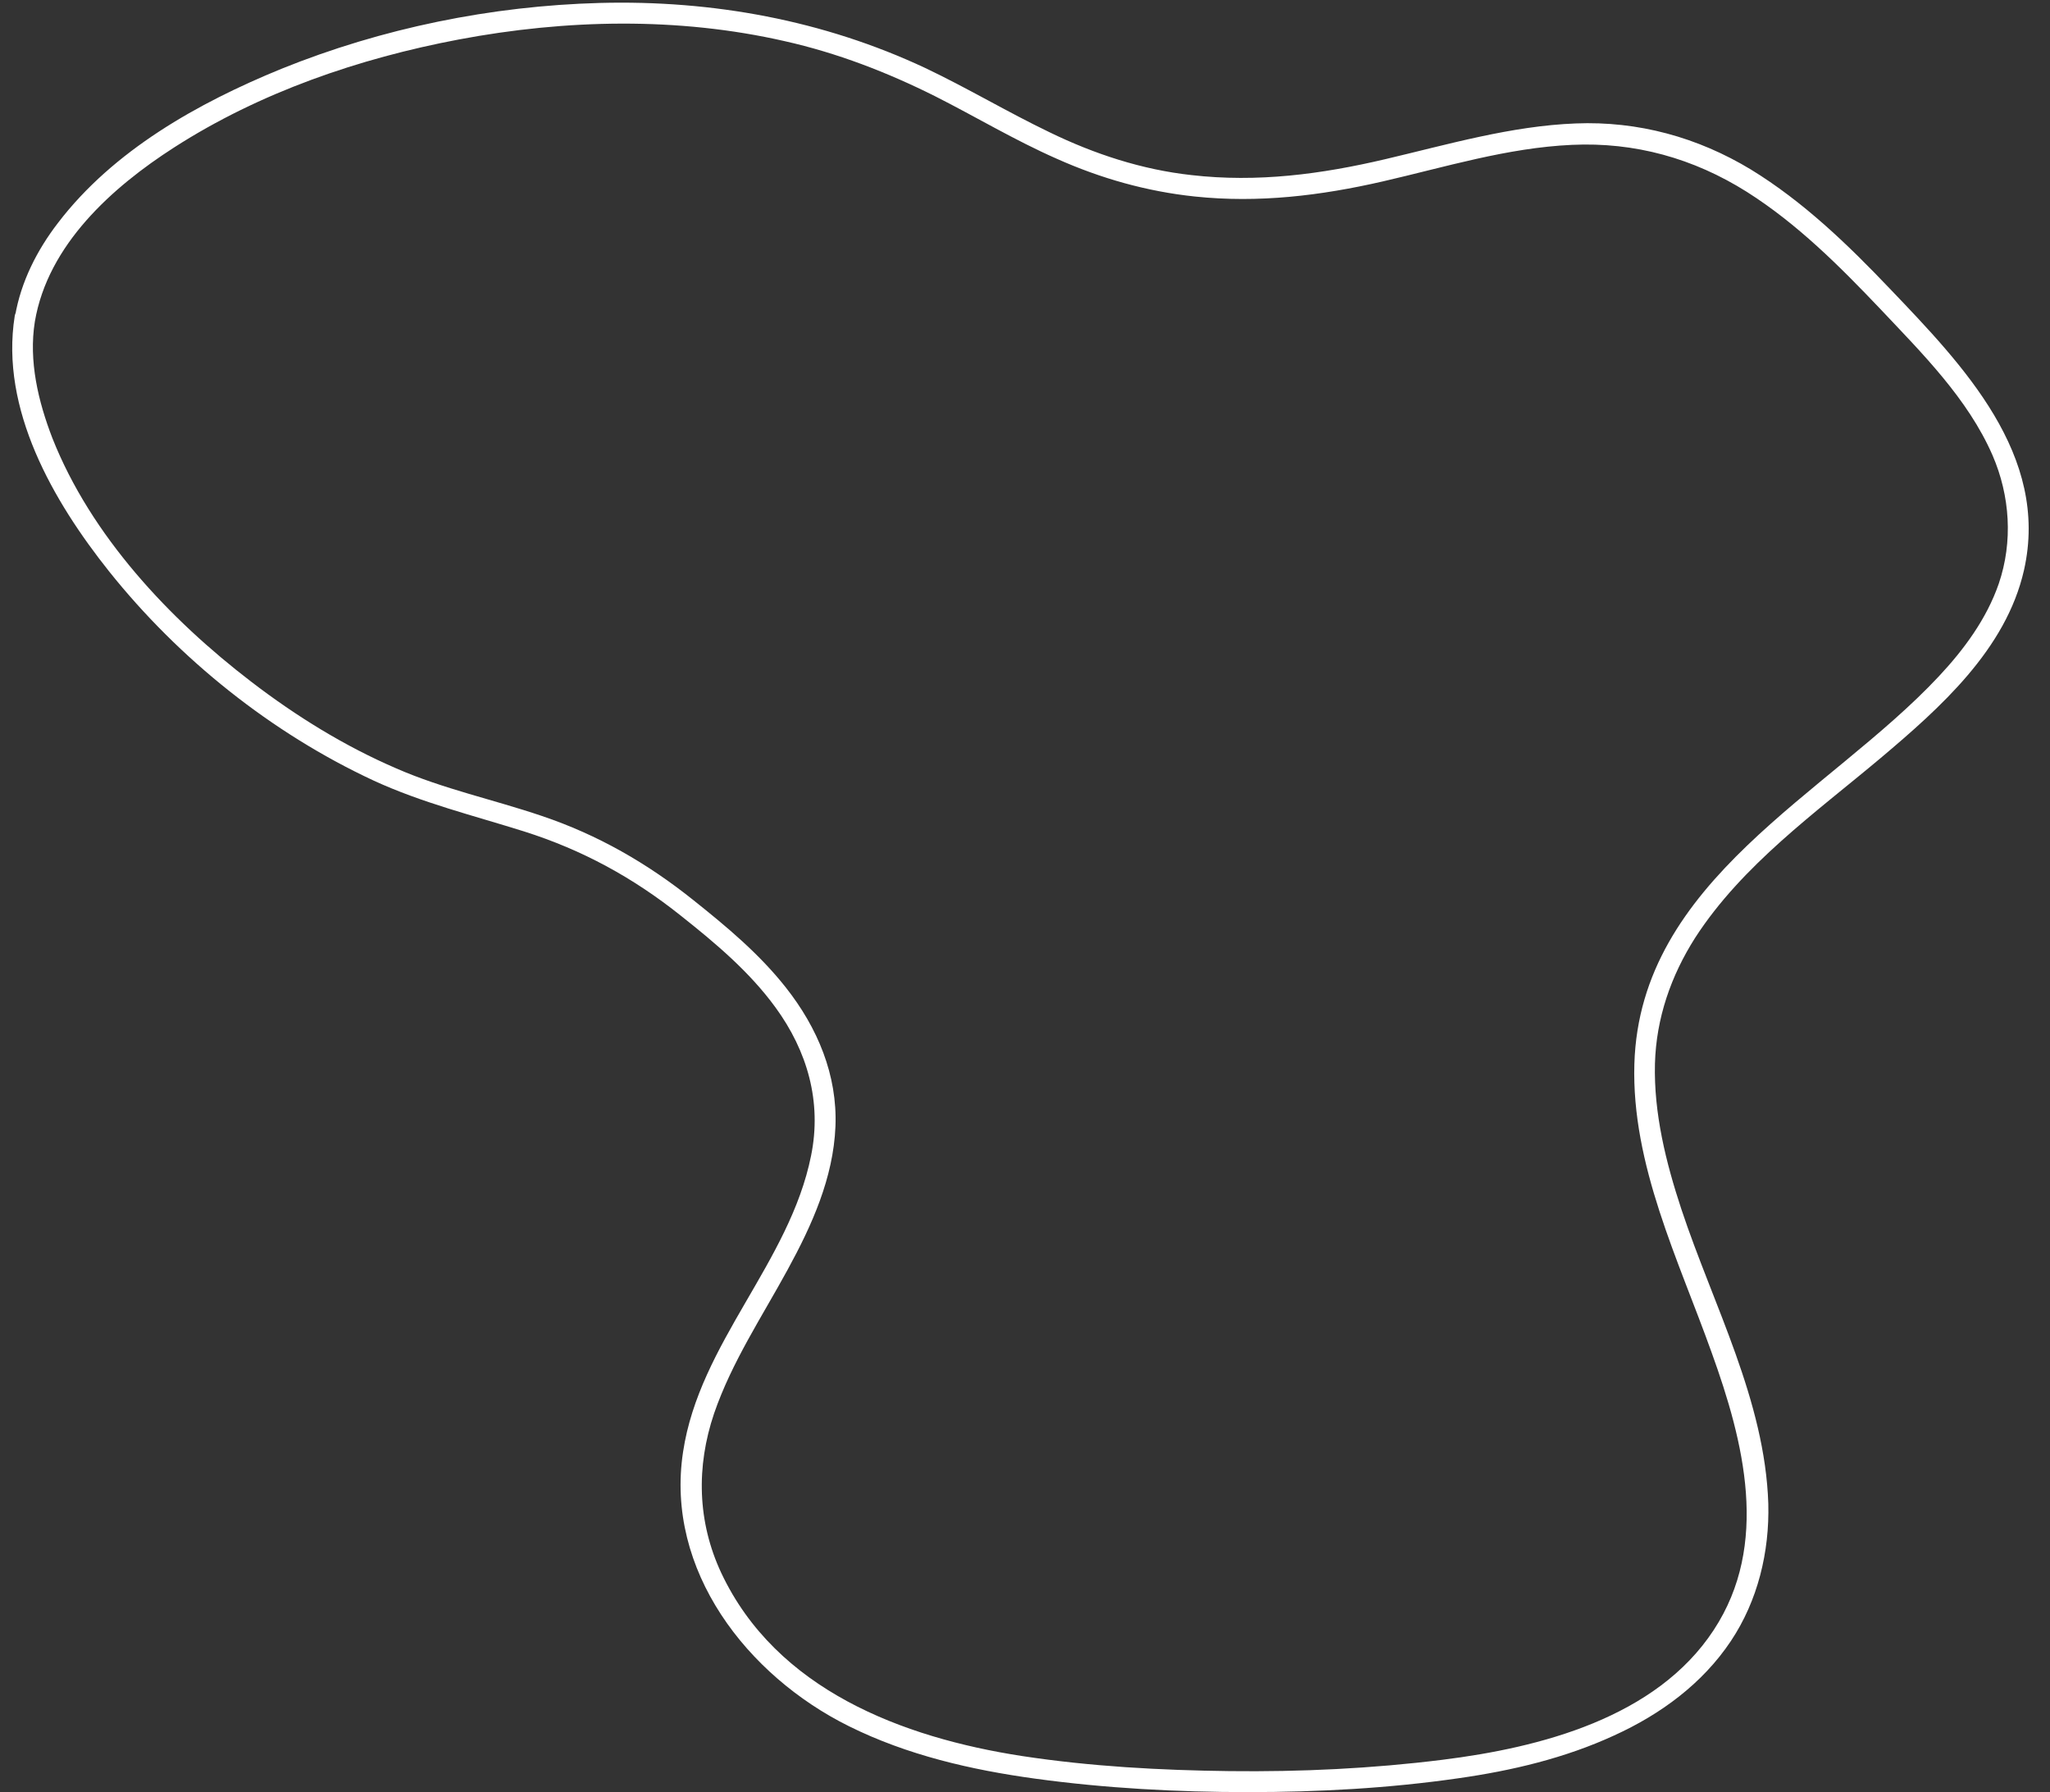 <?xml version="1.0" encoding="UTF-8" standalone="no"?><svg xmlns="http://www.w3.org/2000/svg" xmlns:xlink="http://www.w3.org/1999/xlink" fill="#000000" height="426.8" preserveAspectRatio="xMidYMid meet" version="1" viewBox="7.0 36.3 488.3 426.8" width="488.3" zoomAndPan="magnify"><rect x="7.0" y="36.3" width="488.3" height="426.8" fill="#333333" stroke="none"/><g id="change1_1"><path d="M15.3,112.9c3.1-18.3,18.4-32,33.2-41.5c20.4-13.1,44-21.2,67.8-25.7c25.5-4.8,52.2-5.4,77.6,0.4 c12.5,2.8,24.4,7.4,35.8,13.1c9.7,4.9,19,10.5,29,14.9c10.5,4.7,21.5,7.8,32.9,9c15.2,1.6,30-0.2,44.8-3.6c14.8-3.4,29.6-8,45-8.7 c15-0.7,29,3.2,41.7,11.2c12,7.6,22.1,17.7,31.8,27.9c9.9,10.5,20.8,21.3,26.7,34.8c4.2,9.7,4.9,20.6,1.5,30.6 c-2.9,8.4-8.3,15.7-14.3,22.1c-26.3,28.1-71.2,48.5-72.5,92.3c-0.7,24,10.5,46.6,18.4,68.7c7.7,21.3,13.9,45.7,0.5,66.1 c-13.7,20.9-41.3,28-64.6,30.9c-16.8,2.1-33.8,2.9-50.7,2.7c-16.5-0.2-33.1-1.1-49.5-3.6c-28.5-4.4-58.5-15.8-71.6-43.6 c-5.7-12.2-6-25.3-1.7-38c4.2-12.2,11.4-23,17.5-34.2c5.8-10.6,10.9-21.9,11.4-34.1c0.5-12.3-4.3-23.6-11.8-33.1 c-6.3-8-14.1-14.5-22-20.8c-11-8.8-22.8-15.6-36.2-20.1c-11.5-3.9-23.4-6.4-34.6-11.3c-12.3-5.3-23.8-12.4-34.5-20.6 c-19.6-15-38.2-34.8-47.4-58C16.1,131.9,13.8,122.3,15.3,112.9c0.5-3.2-4.3-4.5-4.8-1.3c-3.5,22.2,9.2,44.1,22.5,60.8 c16.7,20.9,38.7,38.5,63,49.8c11.5,5.3,23.7,8.3,35.8,12.1c13.9,4.4,26,11,37.4,20.1c8.2,6.5,16.3,13.3,22.5,21.8 c7.6,10.4,11.1,22.5,8.5,35.3c-5.1,25.5-26.6,44.6-30.5,70.6c-4.3,28.2,15.3,53.3,39.5,65.3c13.9,6.9,29.1,10.4,44.4,12.5 c16.8,2.3,33.8,3.2,50.7,3.2c16.7,0,33.5-0.9,50.1-3.3c12.7-1.8,25.4-4.8,37.1-10.2c11-5,21-12.3,27.8-22.5 c6.4-9.6,9.2-21.2,8.9-32.7c-0.8-24.6-13.1-47.2-20.7-70.1c-3.7-11.2-6.6-22.9-6.3-34.7c0.3-10.8,3.8-20.9,9.6-30 c11.2-17.3,28.6-29.7,44.2-42.8c14.1-11.9,29.8-25.8,34.1-44.7c6.2-27.4-14.6-48.9-32-67.1c-10-10.5-20.6-20.7-33-28.3 c-12.7-7.7-26.9-11.6-41.8-11c-15.4,0.6-30.4,5-45.3,8.5c-15.3,3.6-30.5,5.6-46.2,3.8c-11.8-1.3-23.1-5-33.8-10.2 c-10-4.8-19.5-10.5-29.6-15.3c-24.3-11.4-50.7-16.2-77.5-15.5c-25.9,0.7-51.9,6-75.9,15.7c-19.8,8.1-40,19.4-53.2,36.7 c-5,6.5-8.8,14-10.2,22.1C9.9,114.8,14.8,116.1,15.3,112.9z" fill="#ffffff"/></g></svg>